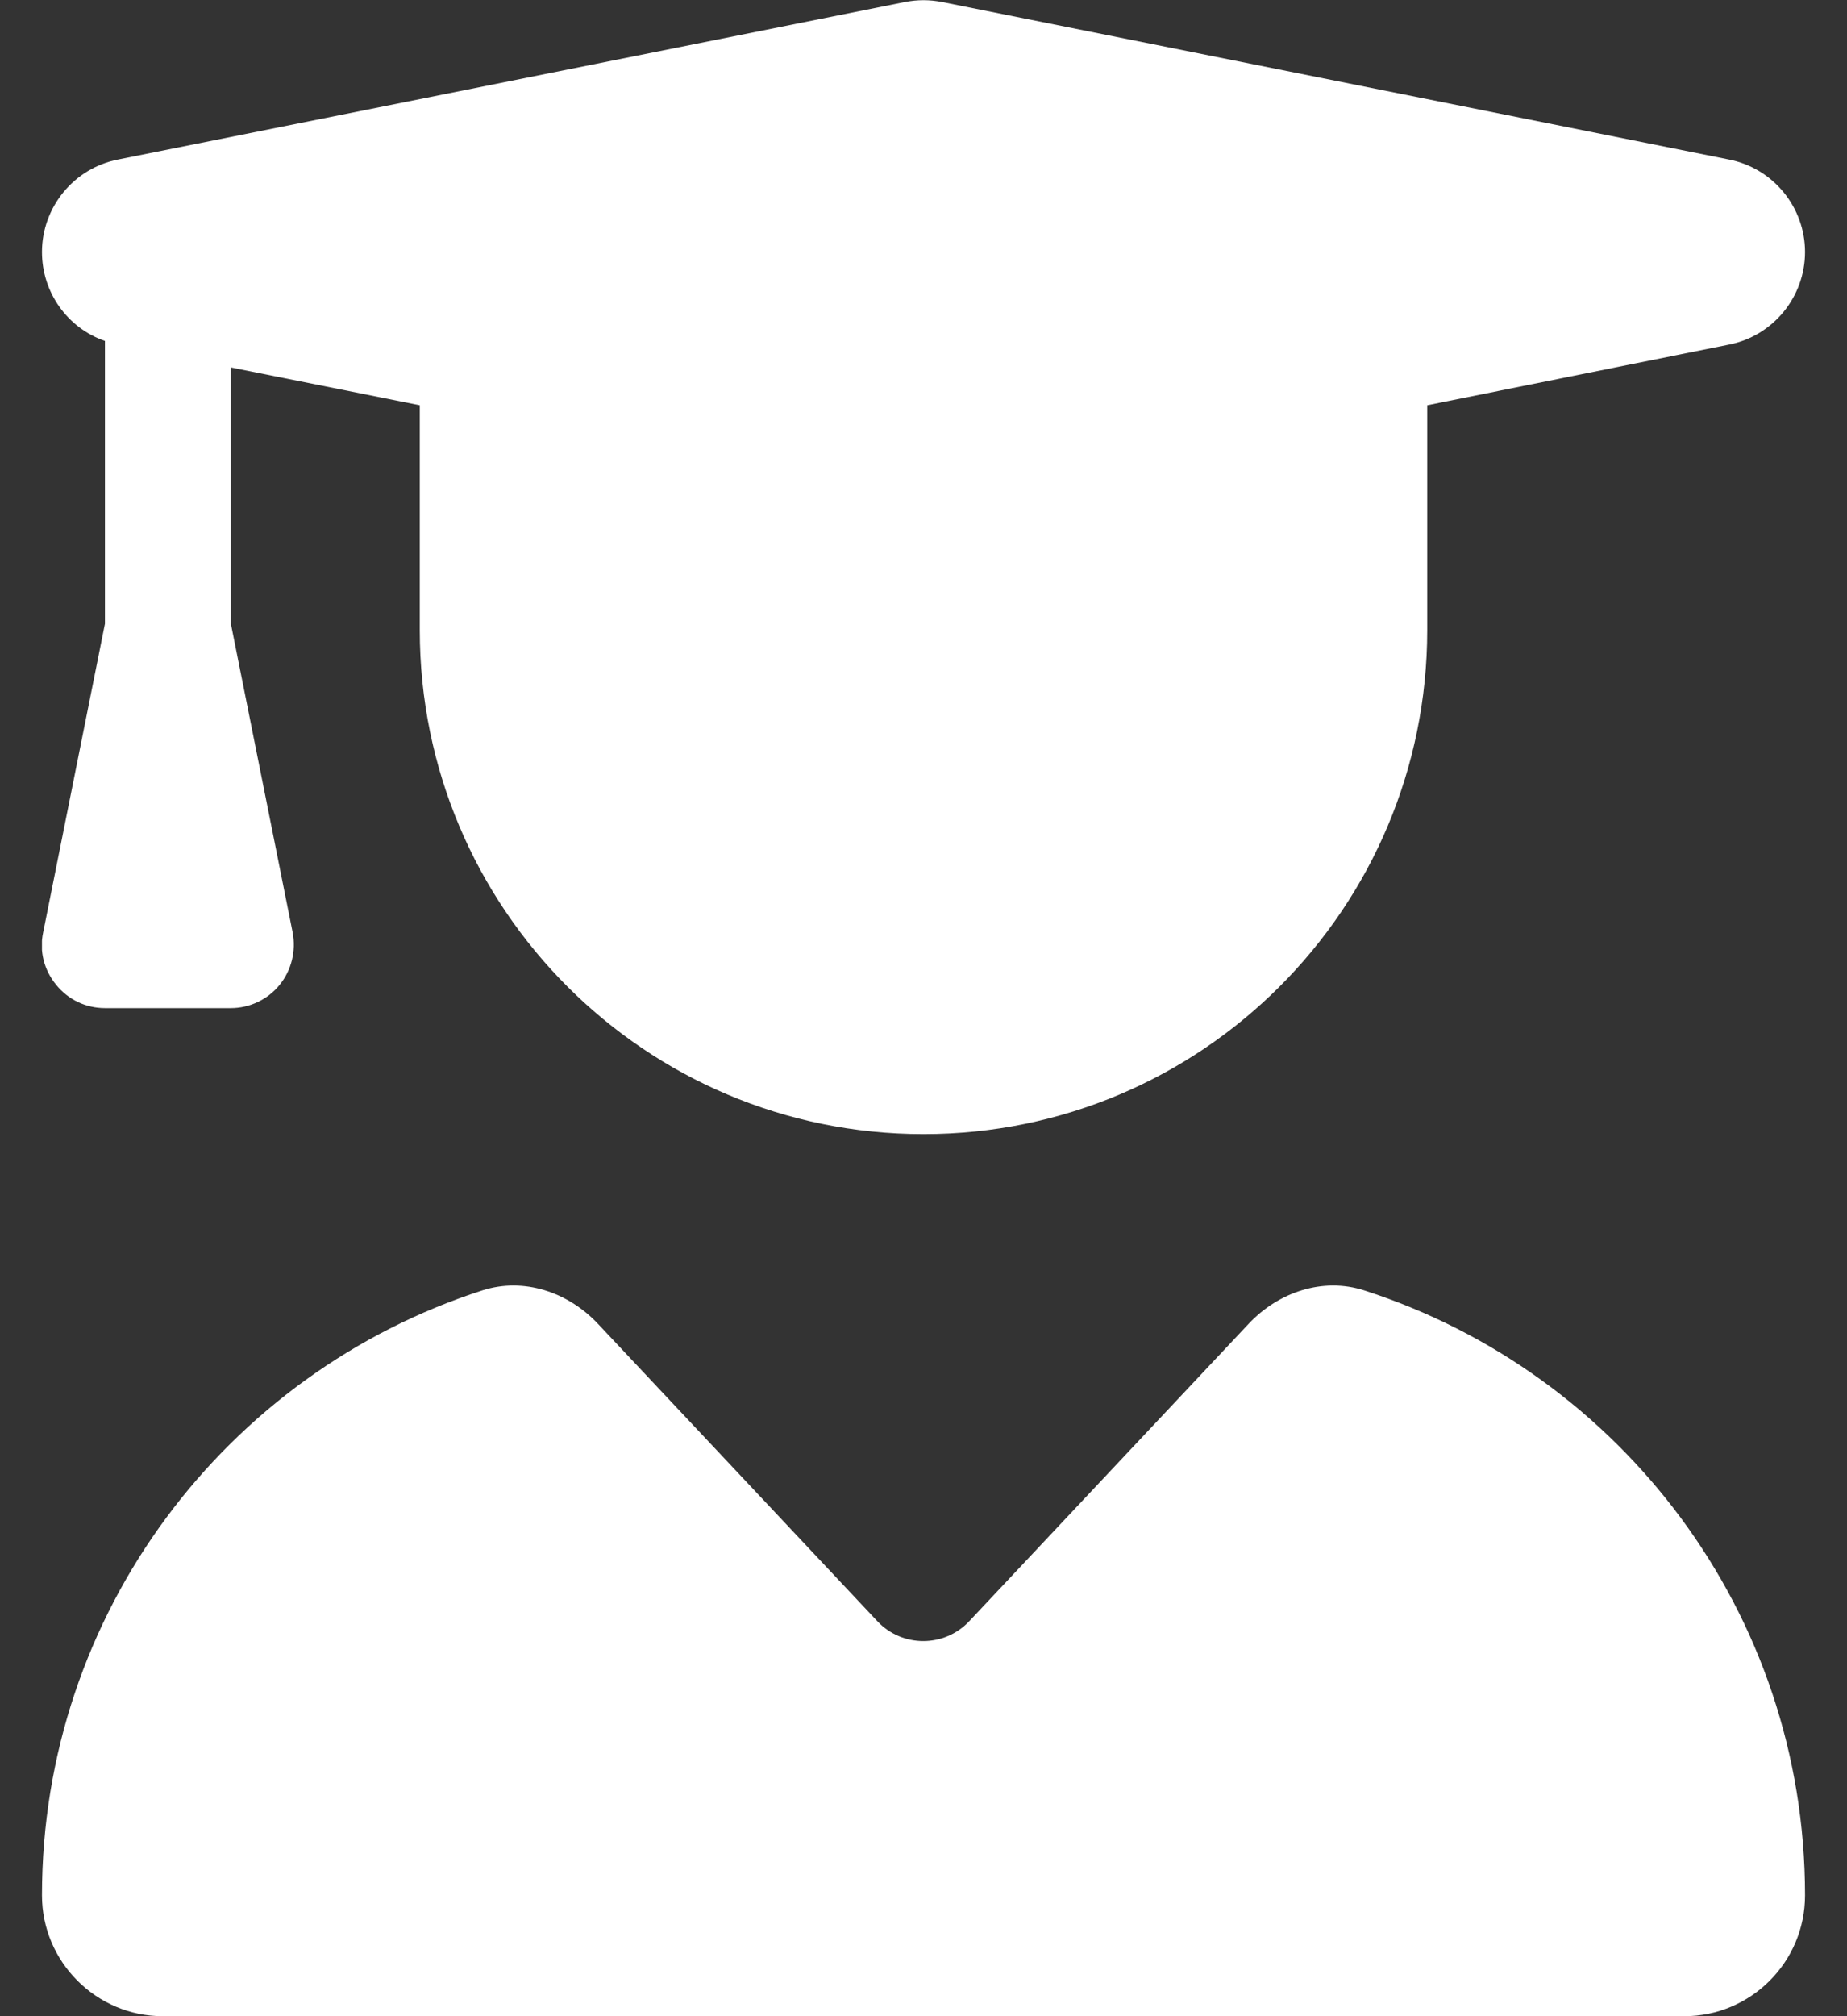 <svg width="22" height="24" viewBox="0 0 22 24" fill="none" xmlns="http://www.w3.org/2000/svg">
<rect x="0" y="0" width="22" height="24" fill="#333333" stroke="none"/>
<g clip-path="url(#clip0_2017_538)">
<path d="M10.78 0.024C10.925 -0.005 11.075 -0.005 11.22 0.024L20.595 1.899C21.12 2.002 21.5 2.466 21.5 3C21.5 3.534 21.12 3.999 20.595 4.102L17 4.824V7.5C17 10.814 14.314 13.5 11 13.5C7.686 13.5 5 10.814 5 7.5V4.824L2.75 4.374V7.425L3.486 11.1C3.528 11.32 3.472 11.55 3.331 11.723C3.191 11.897 2.975 12 2.75 12H1.25C1.025 12 0.814 11.902 0.669 11.723C0.523 11.545 0.467 11.32 0.514 11.1L1.25 7.425V4.059C0.805 3.905 0.5 3.483 0.5 3C0.5 2.466 0.88 2.002 1.405 1.899L10.78 0.024ZM5.745 15.361C6.237 15.202 6.767 15.38 7.123 15.759L10.451 19.299C10.747 19.613 11.248 19.613 11.544 19.299L14.872 15.759C15.228 15.38 15.758 15.202 16.25 15.361C19.297 16.341 21.5 19.191 21.5 22.561C21.5 23.358 20.853 24 20.061 24H1.939C1.147 24 0.5 23.353 0.5 22.561C0.5 19.191 2.703 16.341 5.745 15.361Z" fill="white"/>
</g>
<defs>
<clipPath id="clip0_2017_538">
<path d="M0.5 0H21.5V24H0.5V0Z" fill="white"/>
</clipPath>
</defs>
</svg>
